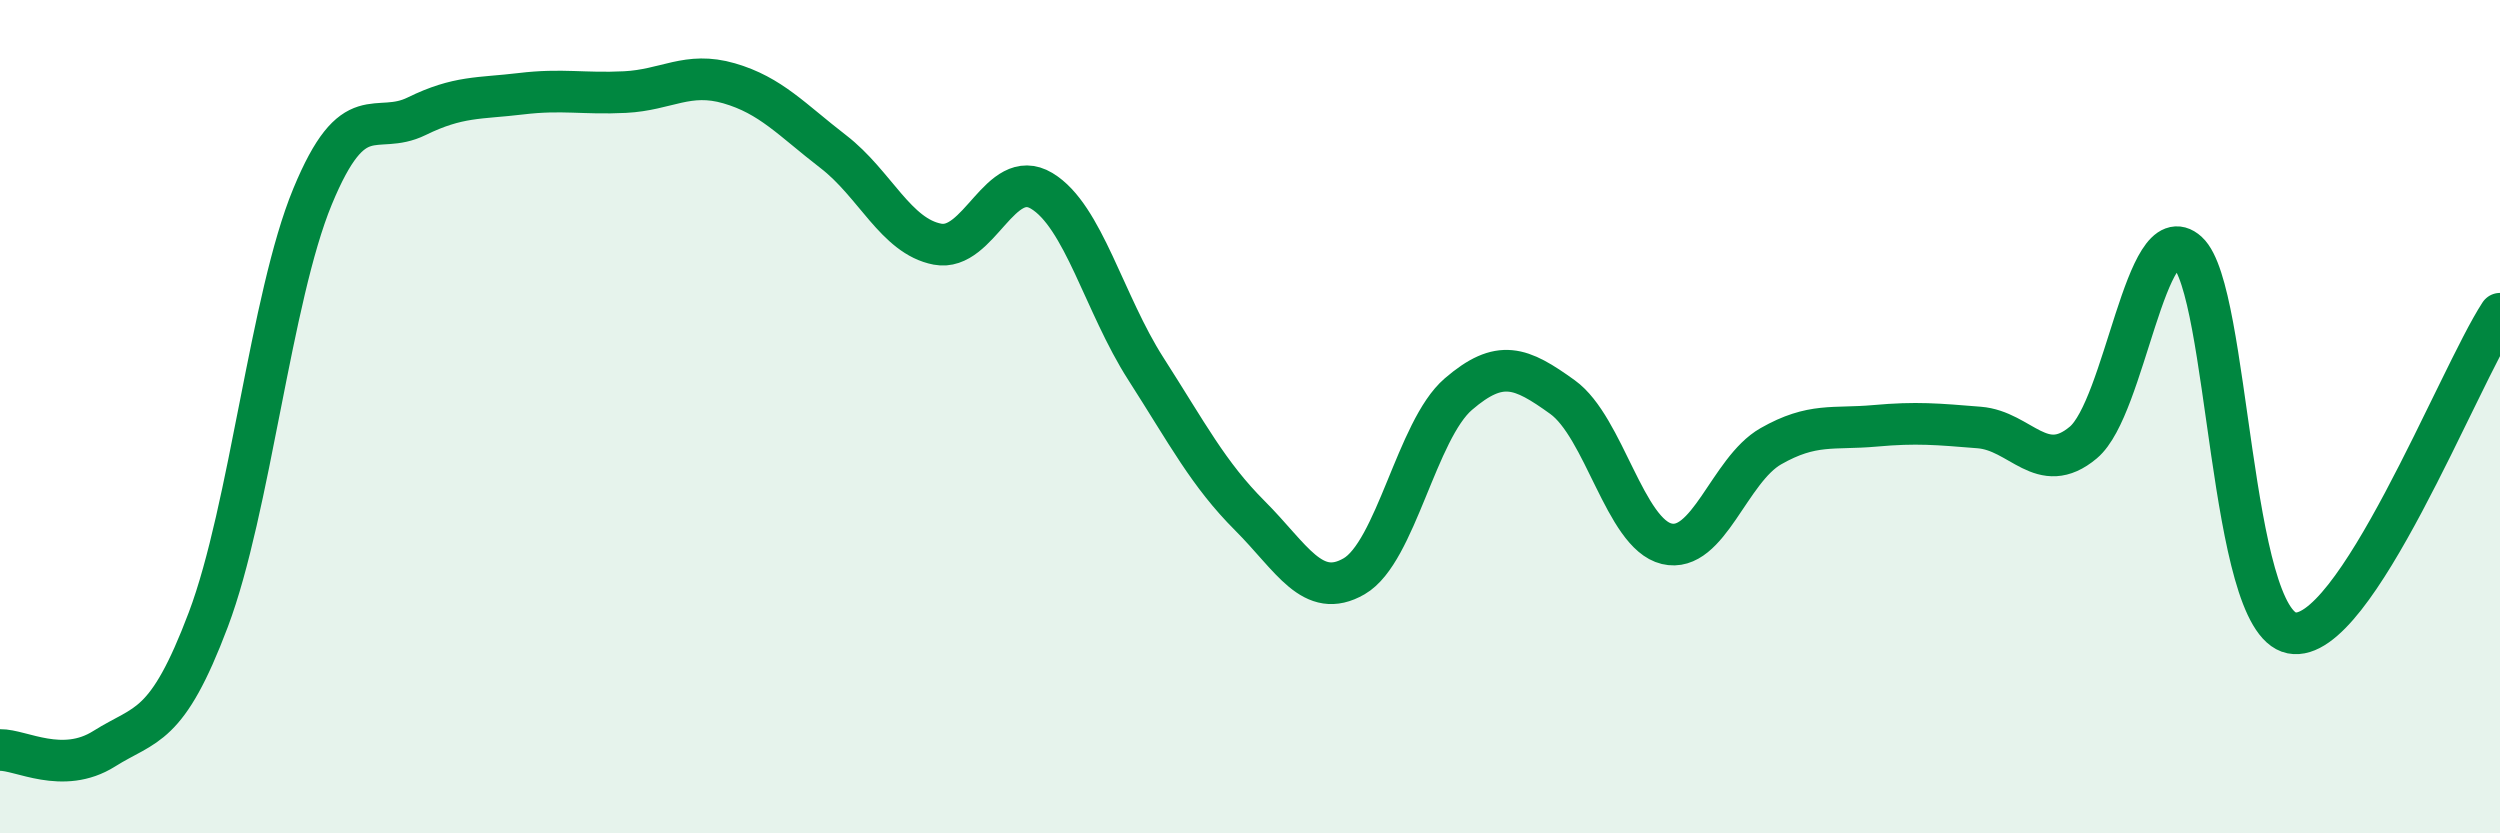 
    <svg width="60" height="20" viewBox="0 0 60 20" xmlns="http://www.w3.org/2000/svg">
      <path
        d="M 0,18 C 0.5,17.99 1.5,18.6 2.5,17.97 C 3.5,17.34 4,17.52 5,14.87 C 6,12.22 6.5,7.14 7.5,4.72 C 8.5,2.3 9,3.28 10,2.79 C 11,2.3 11.5,2.37 12.5,2.25 C 13.5,2.13 14,2.26 15,2.21 C 16,2.16 16.5,1.71 17.5,2 C 18.5,2.29 19,2.87 20,3.64 C 21,4.41 21.5,5.67 22.5,5.86 C 23.5,6.05 24,3.98 25,4.58 C 26,5.18 26.5,7.29 27.5,8.85 C 28.5,10.41 29,11.38 30,12.38 C 31,13.38 31.5,14.41 32.5,13.83 C 33.5,13.25 34,10.32 35,9.46 C 36,8.6 36.5,8.81 37.5,9.53 C 38.5,10.25 39,12.81 40,13.05 C 41,13.29 41.5,11.28 42.5,10.71 C 43.5,10.14 44,10.31 45,10.22 C 46,10.13 46.5,10.18 47.5,10.26 C 48.5,10.34 49,11.46 50,10.62 C 51,9.78 51.5,5.14 52.5,6.05 C 53.5,6.96 53.5,14.89 55,15.19 C 56.5,15.49 59,9.06 60,7.53L60 20L0 20Z"
        fill="#008740"
        opacity="0.1"
        stroke-linecap="round"
        stroke-linejoin="round"
      />
      <path
        d="M 0,18 C 0.5,17.99 1.5,18.6 2.5,17.97 C 3.5,17.34 4,17.52 5,14.87 C 6,12.22 6.5,7.14 7.5,4.72 C 8.5,2.3 9,3.28 10,2.79 C 11,2.3 11.5,2.37 12.5,2.25 C 13.5,2.13 14,2.26 15,2.21 C 16,2.16 16.5,1.71 17.5,2 C 18.5,2.29 19,2.87 20,3.64 C 21,4.41 21.5,5.67 22.5,5.86 C 23.5,6.05 24,3.98 25,4.58 C 26,5.18 26.5,7.29 27.5,8.85 C 28.5,10.41 29,11.38 30,12.38 C 31,13.38 31.5,14.41 32.5,13.83 C 33.5,13.25 34,10.32 35,9.46 C 36,8.6 36.5,8.81 37.5,9.53 C 38.5,10.25 39,12.81 40,13.05 C 41,13.29 41.5,11.28 42.5,10.71 C 43.5,10.14 44,10.31 45,10.22 C 46,10.13 46.5,10.18 47.5,10.26 C 48.5,10.34 49,11.46 50,10.62 C 51,9.78 51.5,5.14 52.5,6.05 C 53.5,6.96 53.5,14.89 55,15.19 C 56.5,15.49 59,9.06 60,7.53"
        stroke="#008740"
        stroke-width="1"
        fill="none"
        stroke-linecap="round"
        stroke-linejoin="round"
      />
    </svg>
  